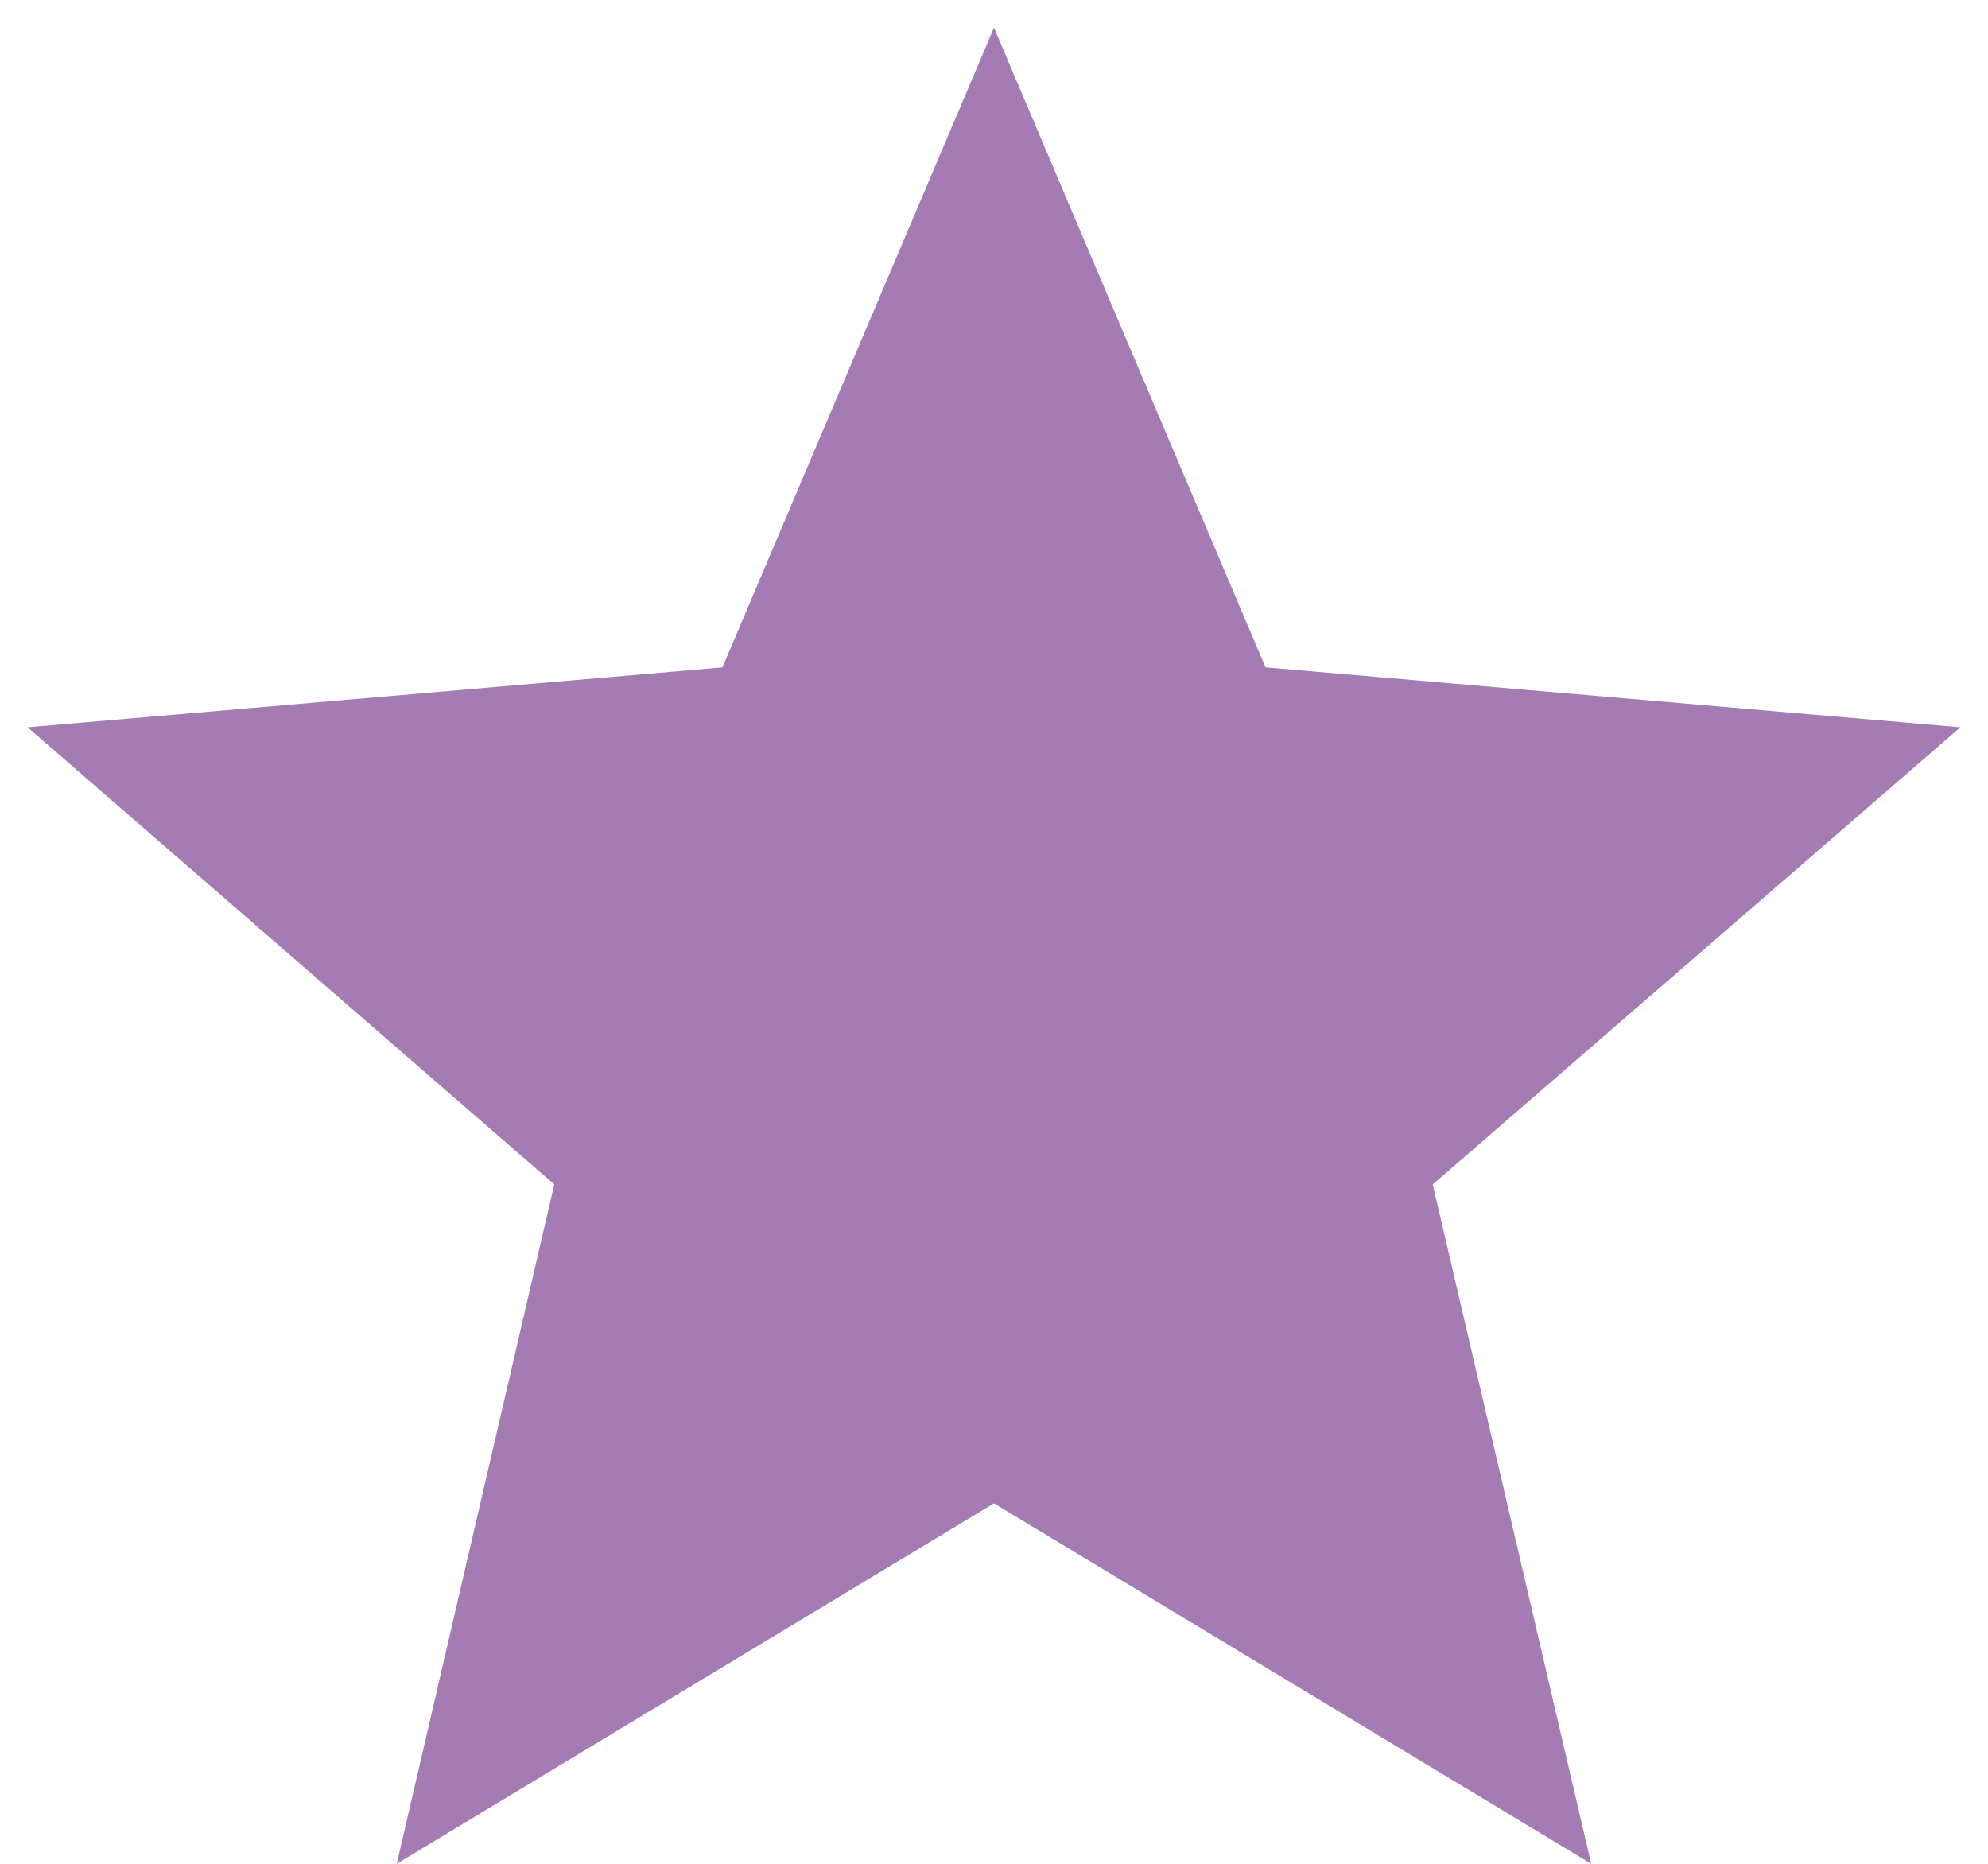 <svg xmlns="http://www.w3.org/2000/svg" width="48" height="45" viewBox="0 0 48 45" fill="none">
    <path d="M23.999 36.297L38.419 45L34.593 28.597L47.333 17.56L30.556 16.113L23.999 0.667L17.443 16.113L0.666 17.56L13.383 28.597L9.579 45L23.999 36.297Z" fill="#A47BB3"/>
</svg>
